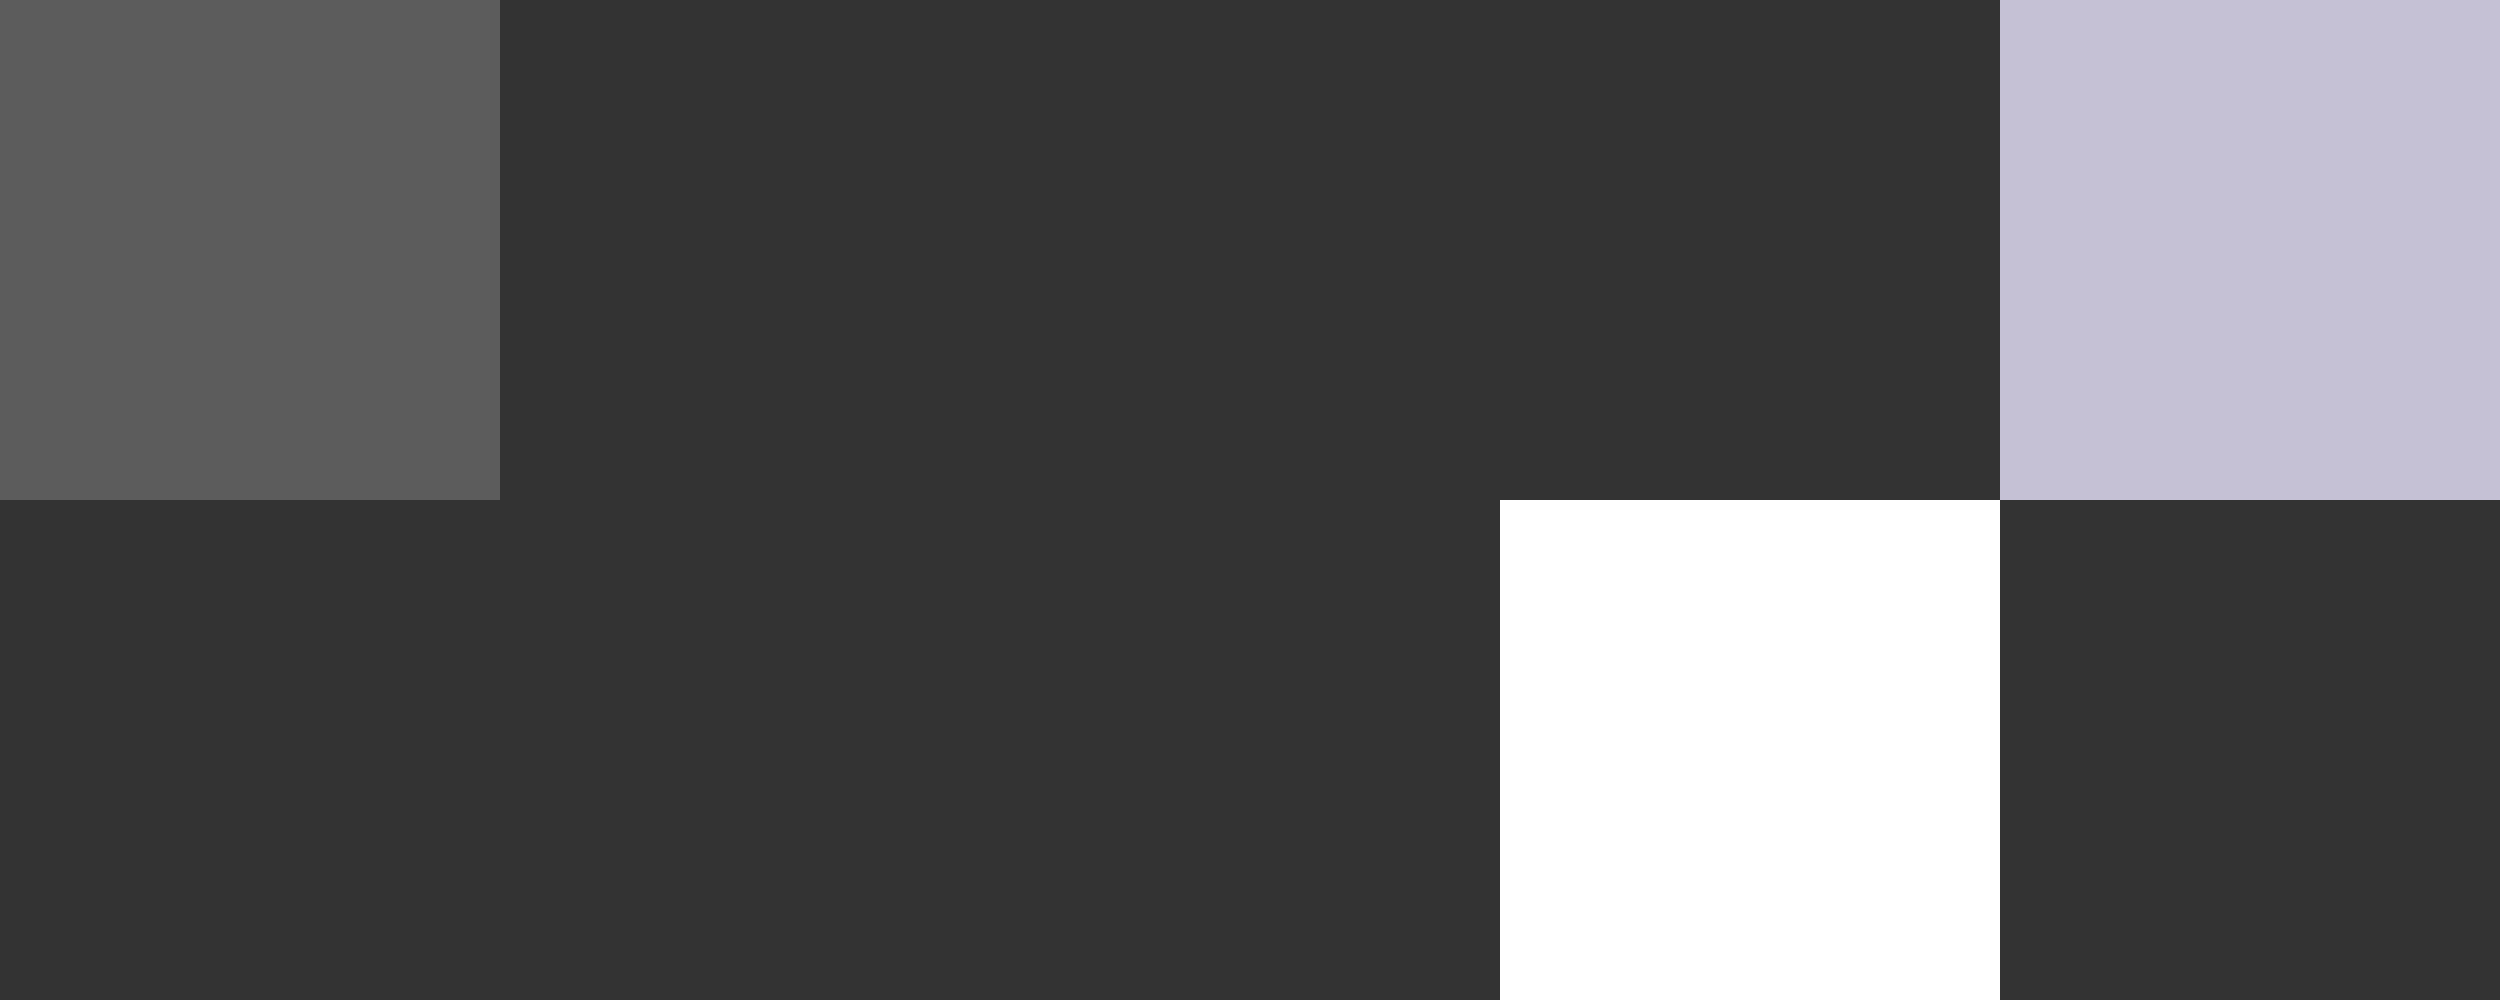 <?xml version="1.0" encoding="UTF-8"?> <svg xmlns="http://www.w3.org/2000/svg" width="100" height="40" viewBox="0 0 100 40" fill="none"><rect x="0" y="0" width="100" height="40" fill="#333333" stroke="none"/><rect x="80" y="20" width="20" height="20" transform="rotate(90 80 20)" fill="white"></rect><rect x="20" y="1.52588e-05" width="20" height="20" transform="rotate(90 20 1.52588e-05)" fill="white" fill-opacity="0.2"></rect><rect opacity="0.8" x="100" width="20" height="20" transform="rotate(90 100 0)" fill="#EAE5FD"></rect></svg> 